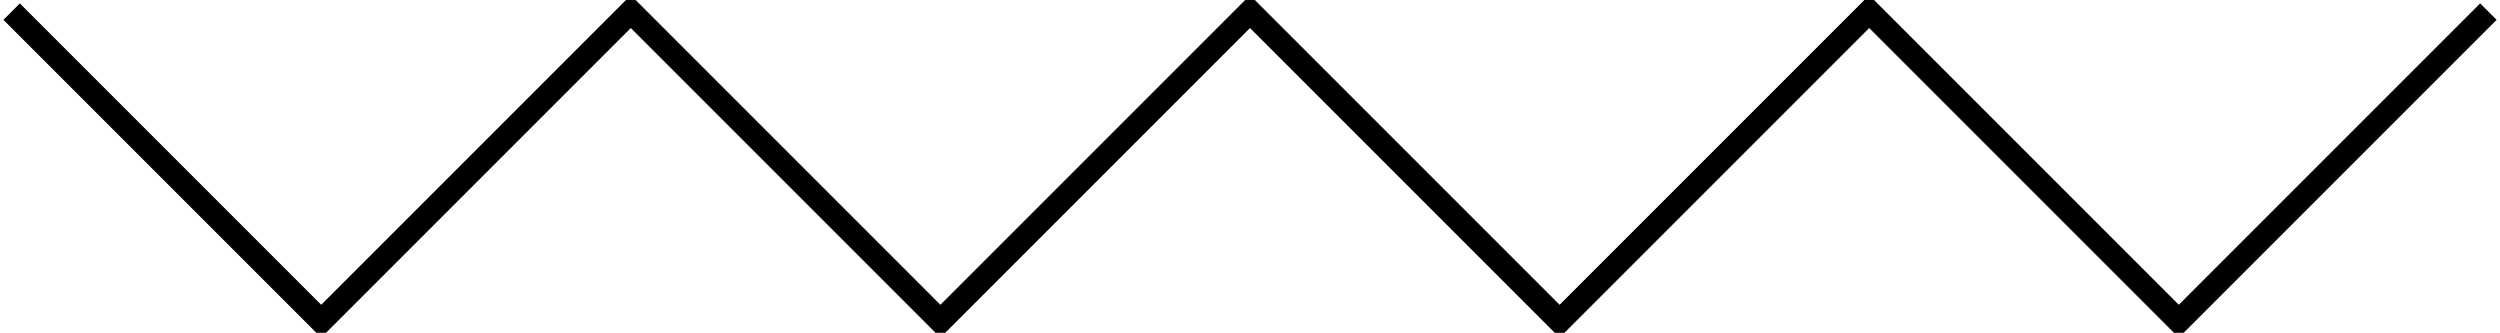 <?xml version="1.0" encoding="UTF-8" standalone="no"?>
<!-- Created with Inkscape (http://www.inkscape.org/) -->
<svg
   xmlns:svg="http://www.w3.org/2000/svg"
   xmlns="http://www.w3.org/2000/svg"
   version="1.0"
   width="323"
   height="43"
   id="svg3266">
  <defs
     id="defs3268" />
  <g
     transform="translate(-98.5,-456.576)"
     id="layer1">
    <path
       d="M 100,458.076 L 140,498.076 L 180,458.076 L 220,498.076 L 260,458.076 L 300,498.076 L 340,458.076 L 380,498.076 L 420,458.076 L 420,458.076"
       id="path3163"
       style="fill:none;fill-opacity:1;stroke:#000000;stroke-width:3;stroke-miterlimit:4;stroke-dasharray:none;stroke-opacity:1" />
  </g>
</svg>
